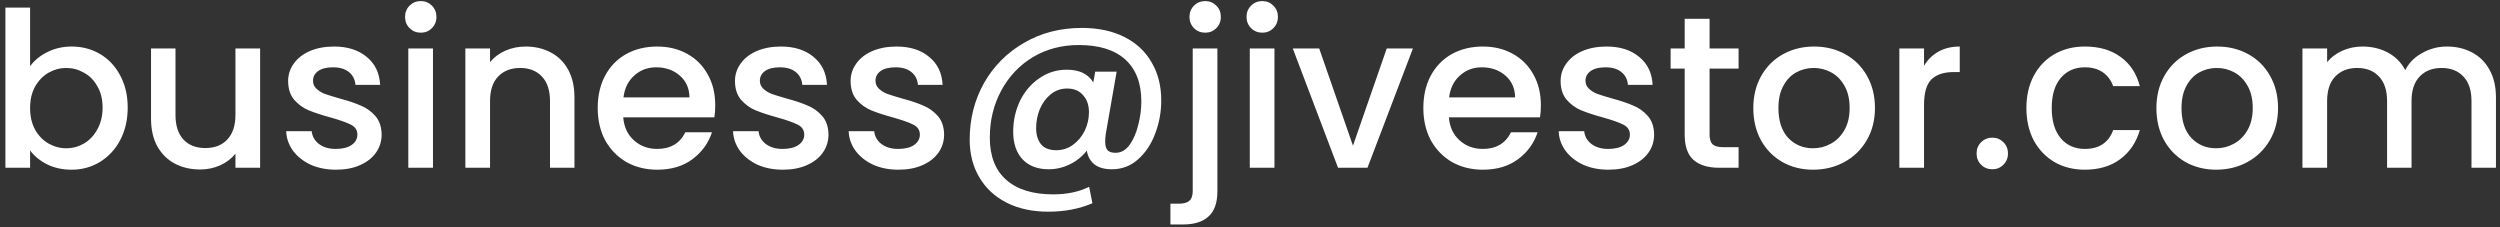 <?xml version="1.0" encoding="UTF-8"?>
<svg xmlns="http://www.w3.org/2000/svg" width="231" height="21" viewBox="0 0 231 21" fill="none">
  <rect x="0" y="0" width="231" height="21" fill="#333333" stroke="none"/>
  <path d="M2.78 6.12C3.167 5.587 3.693 5.153 4.36 4.82C5.04 4.473 5.793 4.3 6.62 4.3C7.593 4.3 8.473 4.533 9.26 5C10.047 5.467 10.667 6.133 11.12 7C11.573 7.853 11.8 8.833 11.8 9.94C11.8 11.047 11.573 12.04 11.12 12.92C10.667 13.787 10.04 14.467 9.24 14.96C8.453 15.44 7.58 15.68 6.62 15.68C5.767 15.68 5.007 15.513 4.34 15.18C3.687 14.847 3.167 14.42 2.78 13.9V15.5H0.5V0.7H2.78V6.12ZM9.48 9.94C9.48 9.18 9.32 8.527 9 7.98C8.693 7.42 8.28 7 7.76 6.72C7.253 6.427 6.707 6.28 6.12 6.28C5.547 6.28 5 6.427 4.48 6.72C3.973 7.013 3.56 7.44 3.24 8C2.933 8.56 2.78 9.22 2.78 9.98C2.78 10.74 2.933 11.407 3.24 11.98C3.56 12.54 3.973 12.967 4.48 13.26C5 13.553 5.547 13.7 6.12 13.7C6.707 13.7 7.253 13.553 7.76 13.26C8.28 12.953 8.693 12.513 9 11.94C9.32 11.367 9.48 10.7 9.48 9.94ZM24.035 4.48V15.5H21.755V14.2C21.395 14.653 20.921 15.013 20.335 15.28C19.761 15.533 19.148 15.66 18.495 15.66C17.628 15.66 16.848 15.48 16.155 15.12C15.475 14.76 14.935 14.227 14.535 13.52C14.148 12.813 13.955 11.96 13.955 10.96V4.48H16.215V10.62C16.215 11.607 16.461 12.367 16.955 12.9C17.448 13.42 18.121 13.68 18.975 13.68C19.828 13.68 20.501 13.42 20.995 12.9C21.501 12.367 21.755 11.607 21.755 10.62V4.48H24.035ZM31.043 15.68C30.176 15.68 29.396 15.527 28.703 15.22C28.023 14.9 27.483 14.473 27.083 13.94C26.683 13.393 26.47 12.787 26.443 12.12H28.803C28.843 12.587 29.063 12.98 29.463 13.3C29.876 13.607 30.39 13.76 31.003 13.76C31.643 13.76 32.136 13.64 32.483 13.4C32.843 13.147 33.023 12.827 33.023 12.44C33.023 12.027 32.823 11.72 32.423 11.52C32.036 11.32 31.416 11.1 30.563 10.86C29.736 10.633 29.063 10.413 28.543 10.2C28.023 9.987 27.57 9.66 27.183 9.22C26.81 8.78 26.623 8.2 26.623 7.48C26.623 6.893 26.796 6.36 27.143 5.88C27.49 5.387 27.983 5 28.623 4.72C29.276 4.44 30.023 4.3 30.863 4.3C32.116 4.3 33.123 4.62 33.883 5.26C34.656 5.887 35.07 6.747 35.123 7.84H32.843C32.803 7.347 32.603 6.953 32.243 6.66C31.883 6.367 31.396 6.22 30.783 6.22C30.183 6.22 29.723 6.333 29.403 6.56C29.083 6.787 28.923 7.087 28.923 7.46C28.923 7.753 29.03 8 29.243 8.2C29.456 8.4 29.716 8.56 30.023 8.68C30.33 8.787 30.783 8.927 31.383 9.1C32.183 9.313 32.836 9.533 33.343 9.76C33.863 9.973 34.31 10.293 34.683 10.72C35.056 11.147 35.25 11.713 35.263 12.42C35.263 13.047 35.09 13.607 34.743 14.1C34.396 14.593 33.903 14.98 33.263 15.26C32.636 15.54 31.896 15.68 31.043 15.68ZM38.887 3.02C38.473 3.02 38.127 2.88 37.847 2.6C37.567 2.32 37.427 1.973 37.427 1.56C37.427 1.147 37.567 0.8 37.847 0.52C38.127 0.24 38.473 0.1 38.887 0.1C39.287 0.1 39.627 0.24 39.907 0.52C40.187 0.8 40.327 1.147 40.327 1.56C40.327 1.973 40.187 2.32 39.907 2.6C39.627 2.88 39.287 3.02 38.887 3.02ZM40.007 4.48V15.5H37.727V4.48H40.007ZM48.56 4.3C49.427 4.3 50.2 4.48 50.88 4.84C51.573 5.2 52.113 5.733 52.5 6.44C52.887 7.147 53.08 8 53.08 9V15.5H50.82V9.34C50.82 8.353 50.573 7.6 50.08 7.08C49.587 6.547 48.913 6.28 48.06 6.28C47.207 6.28 46.527 6.547 46.02 7.08C45.527 7.6 45.28 8.353 45.28 9.34V15.5H43V4.48H45.28V5.74C45.653 5.287 46.127 4.933 46.7 4.68C47.287 4.427 47.907 4.3 48.56 4.3ZM66.088 9.72C66.088 10.133 66.062 10.507 66.008 10.84H57.588C57.655 11.72 57.982 12.427 58.568 12.96C59.155 13.493 59.875 13.76 60.728 13.76C61.955 13.76 62.822 13.247 63.328 12.22H65.788C65.455 13.233 64.848 14.067 63.968 14.72C63.102 15.36 62.022 15.68 60.728 15.68C59.675 15.68 58.728 15.447 57.888 14.98C57.062 14.5 56.408 13.833 55.928 12.98C55.462 12.113 55.228 11.113 55.228 9.98C55.228 8.847 55.455 7.853 55.908 7C56.375 6.133 57.022 5.467 57.848 5C58.688 4.533 59.648 4.3 60.728 4.3C61.768 4.3 62.695 4.527 63.508 4.98C64.322 5.433 64.955 6.073 65.408 6.9C65.862 7.713 66.088 8.653 66.088 9.72ZM63.708 9C63.695 8.16 63.395 7.487 62.808 6.98C62.222 6.473 61.495 6.22 60.628 6.22C59.842 6.22 59.168 6.473 58.608 6.98C58.048 7.473 57.715 8.147 57.608 9H63.708ZM72.332 15.68C71.465 15.68 70.685 15.527 69.992 15.22C69.312 14.9 68.772 14.473 68.372 13.94C67.972 13.393 67.759 12.787 67.732 12.12H70.092C70.132 12.587 70.352 12.98 70.752 13.3C71.165 13.607 71.679 13.76 72.292 13.76C72.932 13.76 73.425 13.64 73.772 13.4C74.132 13.147 74.312 12.827 74.312 12.44C74.312 12.027 74.112 11.72 73.712 11.52C73.325 11.32 72.705 11.1 71.852 10.86C71.025 10.633 70.352 10.413 69.832 10.2C69.312 9.987 68.859 9.66 68.472 9.22C68.099 8.78 67.912 8.2 67.912 7.48C67.912 6.893 68.085 6.36 68.432 5.88C68.779 5.387 69.272 5 69.912 4.72C70.565 4.44 71.312 4.3 72.152 4.3C73.405 4.3 74.412 4.62 75.172 5.26C75.945 5.887 76.359 6.747 76.412 7.84H74.132C74.092 7.347 73.892 6.953 73.532 6.66C73.172 6.367 72.685 6.22 72.072 6.22C71.472 6.22 71.012 6.333 70.692 6.56C70.372 6.787 70.212 7.087 70.212 7.46C70.212 7.753 70.319 8 70.532 8.2C70.745 8.4 71.005 8.56 71.312 8.68C71.619 8.787 72.072 8.927 72.672 9.1C73.472 9.313 74.125 9.533 74.632 9.76C75.152 9.973 75.599 10.293 75.972 10.72C76.345 11.147 76.539 11.713 76.552 12.42C76.552 13.047 76.379 13.607 76.032 14.1C75.685 14.593 75.192 14.98 74.552 15.26C73.925 15.54 73.185 15.68 72.332 15.68ZM83.016 15.68C82.149 15.68 81.369 15.527 80.676 15.22C79.996 14.9 79.456 14.473 79.056 13.94C78.656 13.393 78.442 12.787 78.416 12.12H80.776C80.816 12.587 81.036 12.98 81.436 13.3C81.849 13.607 82.362 13.76 82.976 13.76C83.616 13.76 84.109 13.64 84.456 13.4C84.816 13.147 84.996 12.827 84.996 12.44C84.996 12.027 84.796 11.72 84.396 11.52C84.009 11.32 83.389 11.1 82.536 10.86C81.709 10.633 81.036 10.413 80.516 10.2C79.996 9.987 79.542 9.66 79.156 9.22C78.782 8.78 78.596 8.2 78.596 7.48C78.596 6.893 78.769 6.36 79.116 5.88C79.462 5.387 79.956 5 80.596 4.72C81.249 4.44 81.996 4.3 82.836 4.3C84.089 4.3 85.096 4.62 85.856 5.26C86.629 5.887 87.042 6.747 87.096 7.84H84.816C84.776 7.347 84.576 6.953 84.216 6.66C83.856 6.367 83.369 6.22 82.756 6.22C82.156 6.22 81.696 6.333 81.376 6.56C81.056 6.787 80.896 7.087 80.896 7.46C80.896 7.753 81.002 8 81.216 8.2C81.429 8.4 81.689 8.56 81.996 8.68C82.302 8.787 82.756 8.927 83.356 9.1C84.156 9.313 84.809 9.533 85.316 9.76C85.836 9.973 86.282 10.293 86.656 10.72C87.029 11.147 87.222 11.713 87.236 12.42C87.236 13.047 87.062 13.607 86.716 14.1C86.369 14.593 85.876 14.98 85.236 15.26C84.609 15.54 83.869 15.68 83.016 15.68ZM99.959 2.58C101.479 2.58 102.793 2.86 103.899 3.42C105.006 3.98 105.846 4.767 106.419 5.78C107.006 6.78 107.299 7.947 107.299 9.28C107.299 10.347 107.113 11.367 106.739 12.34C106.379 13.313 105.853 14.107 105.159 14.72C104.479 15.333 103.673 15.64 102.739 15.64C102.059 15.64 101.526 15.493 101.139 15.2C100.753 14.893 100.513 14.467 100.419 13.92C100.006 14.453 99.486 14.873 98.859 15.18C98.233 15.487 97.579 15.64 96.899 15.64C95.873 15.64 95.066 15.333 94.479 14.72C93.906 14.093 93.619 13.247 93.619 12.18C93.619 11.167 93.826 10.22 94.239 9.34C94.666 8.46 95.259 7.76 96.019 7.24C96.779 6.707 97.633 6.44 98.579 6.44C99.739 6.44 100.553 6.833 101.019 7.62L101.199 6.62H103.179L102.179 12.34C102.139 12.62 102.119 12.867 102.119 13.08C102.119 13.427 102.186 13.687 102.319 13.86C102.466 14.033 102.719 14.12 103.079 14.12C103.586 14.12 104.019 13.873 104.379 13.38C104.739 12.873 105.006 12.253 105.179 11.52C105.366 10.787 105.459 10.073 105.459 9.38C105.459 7.687 104.966 6.393 103.979 5.5C102.993 4.607 101.559 4.16 99.679 4.16C98.106 4.16 96.693 4.533 95.439 5.28C94.199 6.027 93.226 7.053 92.519 8.36C91.813 9.667 91.459 11.12 91.459 12.72C91.459 14.427 91.966 15.727 92.979 16.62C93.993 17.513 95.439 17.96 97.319 17.96C98.586 17.96 99.693 17.727 100.639 17.26L100.939 18.78C99.726 19.3 98.366 19.56 96.859 19.56C95.406 19.56 94.133 19.287 93.039 18.74C91.946 18.193 91.099 17.413 90.499 16.4C89.899 15.4 89.599 14.233 89.599 12.9C89.599 10.993 90.039 9.253 90.919 7.68C91.813 6.107 93.046 4.867 94.619 3.96C96.193 3.04 97.973 2.58 99.959 2.58ZM97.599 13.88C98.159 13.88 98.666 13.72 99.119 13.4C99.586 13.067 99.953 12.633 100.219 12.1C100.486 11.553 100.619 10.973 100.619 10.36C100.619 9.72 100.439 9.2 100.079 8.8C99.733 8.387 99.239 8.18 98.599 8.18C98.026 8.18 97.519 8.36 97.079 8.72C96.653 9.067 96.319 9.52 96.079 10.08C95.853 10.64 95.739 11.227 95.739 11.84C95.739 12.467 95.893 12.967 96.199 13.34C96.506 13.7 96.973 13.88 97.599 13.88ZM111.367 3.02C110.954 3.02 110.607 2.88 110.327 2.6C110.047 2.32 109.907 1.973 109.907 1.56C109.907 1.147 110.047 0.8 110.327 0.52C110.607 0.24 110.954 0.1 111.367 0.1C111.767 0.1 112.107 0.24 112.387 0.52C112.667 0.8 112.807 1.147 112.807 1.56C112.807 1.973 112.667 2.32 112.387 2.6C112.107 2.88 111.767 3.02 111.367 3.02ZM112.487 17.66C112.487 18.74 112.214 19.52 111.667 20C111.134 20.493 110.354 20.74 109.327 20.74H108.147V18.82H108.927C109.394 18.82 109.72 18.727 109.907 18.54C110.107 18.367 110.207 18.073 110.207 17.66V4.48H112.487V17.66ZM116.64 3.02C116.227 3.02 115.88 2.88 115.6 2.6C115.32 2.32 115.18 1.973 115.18 1.56C115.18 1.147 115.32 0.8 115.6 0.52C115.88 0.24 116.227 0.1 116.64 0.1C117.04 0.1 117.38 0.24 117.66 0.52C117.94 0.8 118.08 1.147 118.08 1.56C118.08 1.973 117.94 2.32 117.66 2.6C117.38 2.88 117.04 3.02 116.64 3.02ZM117.76 4.48V15.5H115.48V4.48H117.76ZM125.014 13.46L128.134 4.48H130.554L126.354 15.5H123.634L119.454 4.48H121.894L125.014 13.46ZM142.377 9.72C142.377 10.133 142.351 10.507 142.297 10.84H133.877C133.944 11.72 134.271 12.427 134.857 12.96C135.444 13.493 136.164 13.76 137.017 13.76C138.244 13.76 139.111 13.247 139.617 12.22H142.077C141.744 13.233 141.137 14.067 140.257 14.72C139.391 15.36 138.311 15.68 137.017 15.68C135.964 15.68 135.017 15.447 134.177 14.98C133.351 14.5 132.697 13.833 132.217 12.98C131.751 12.113 131.517 11.113 131.517 9.98C131.517 8.847 131.744 7.853 132.197 7C132.664 6.133 133.311 5.467 134.137 5C134.977 4.533 135.937 4.3 137.017 4.3C138.057 4.3 138.984 4.527 139.797 4.98C140.611 5.433 141.244 6.073 141.697 6.9C142.151 7.713 142.377 8.653 142.377 9.72ZM139.997 9C139.984 8.16 139.684 7.487 139.097 6.98C138.511 6.473 137.784 6.22 136.917 6.22C136.131 6.22 135.457 6.473 134.897 6.98C134.337 7.473 134.004 8.147 133.897 9H139.997ZM148.621 15.68C147.754 15.68 146.974 15.527 146.281 15.22C145.601 14.9 145.061 14.473 144.661 13.94C144.261 13.393 144.048 12.787 144.021 12.12H146.381C146.421 12.587 146.641 12.98 147.041 13.3C147.454 13.607 147.968 13.76 148.581 13.76C149.221 13.76 149.714 13.64 150.061 13.4C150.421 13.147 150.601 12.827 150.601 12.44C150.601 12.027 150.401 11.72 150.001 11.52C149.614 11.32 148.994 11.1 148.141 10.86C147.314 10.633 146.641 10.413 146.121 10.2C145.601 9.987 145.148 9.66 144.761 9.22C144.388 8.78 144.201 8.2 144.201 7.48C144.201 6.893 144.374 6.36 144.721 5.88C145.068 5.387 145.561 5 146.201 4.72C146.854 4.44 147.601 4.3 148.441 4.3C149.694 4.3 150.701 4.62 151.461 5.26C152.234 5.887 152.648 6.747 152.701 7.84H150.421C150.381 7.347 150.181 6.953 149.821 6.66C149.461 6.367 148.974 6.22 148.361 6.22C147.761 6.22 147.301 6.333 146.981 6.56C146.661 6.787 146.501 7.087 146.501 7.46C146.501 7.753 146.608 8 146.821 8.2C147.034 8.4 147.294 8.56 147.601 8.68C147.908 8.787 148.361 8.927 148.961 9.1C149.761 9.313 150.414 9.533 150.921 9.76C151.441 9.973 151.888 10.293 152.261 10.72C152.634 11.147 152.828 11.713 152.841 12.42C152.841 13.047 152.668 13.607 152.321 14.1C151.974 14.593 151.481 14.98 150.841 15.26C150.214 15.54 149.474 15.68 148.621 15.68ZM157.965 6.34V12.44C157.965 12.853 158.058 13.153 158.245 13.34C158.445 13.513 158.778 13.6 159.245 13.6H160.645V15.5H158.845C157.818 15.5 157.031 15.26 156.485 14.78C155.938 14.3 155.665 13.52 155.665 12.44V6.34H154.365V4.48H155.665V1.74H157.965V4.48H160.645V6.34H157.965ZM167.526 15.68C166.486 15.68 165.546 15.447 164.706 14.98C163.866 14.5 163.206 13.833 162.726 12.98C162.246 12.113 162.006 11.113 162.006 9.98C162.006 8.86 162.253 7.867 162.746 7C163.239 6.133 163.913 5.467 164.766 5C165.619 4.533 166.573 4.3 167.626 4.3C168.679 4.3 169.633 4.533 170.486 5C171.339 5.467 172.013 6.133 172.506 7C172.999 7.867 173.246 8.86 173.246 9.98C173.246 11.1 172.993 12.093 172.486 12.96C171.979 13.827 171.286 14.5 170.406 14.98C169.539 15.447 168.579 15.68 167.526 15.68ZM167.526 13.7C168.113 13.7 168.659 13.56 169.166 13.28C169.686 13 170.106 12.58 170.426 12.02C170.746 11.46 170.906 10.78 170.906 9.98C170.906 9.18 170.753 8.507 170.446 7.96C170.139 7.4 169.733 6.98 169.226 6.7C168.719 6.42 168.173 6.28 167.586 6.28C166.999 6.28 166.453 6.42 165.946 6.7C165.453 6.98 165.059 7.4 164.766 7.96C164.473 8.507 164.326 9.18 164.326 9.98C164.326 11.167 164.626 12.087 165.226 12.74C165.839 13.38 166.606 13.7 167.526 13.7ZM177.78 6.08C178.113 5.52 178.553 5.087 179.1 4.78C179.66 4.46 180.32 4.3 181.08 4.3V6.66H180.5C179.607 6.66 178.927 6.887 178.46 7.34C178.007 7.793 177.78 8.58 177.78 9.7V15.5H175.5V4.48H177.78V6.08ZM184.096 15.64C183.682 15.64 183.336 15.5 183.056 15.22C182.776 14.94 182.636 14.593 182.636 14.18C182.636 13.767 182.776 13.42 183.056 13.14C183.336 12.86 183.682 12.72 184.096 12.72C184.496 12.72 184.836 12.86 185.116 13.14C185.396 13.42 185.536 13.767 185.536 14.18C185.536 14.593 185.396 14.94 185.116 15.22C184.836 15.5 184.496 15.64 184.096 15.64ZM187.24 9.98C187.24 8.847 187.467 7.853 187.92 7C188.387 6.133 189.027 5.467 189.84 5C190.653 4.533 191.587 4.3 192.64 4.3C193.973 4.3 195.073 4.62 195.94 5.26C196.82 5.887 197.413 6.787 197.72 7.96H195.26C195.06 7.413 194.74 6.987 194.3 6.68C193.86 6.373 193.307 6.22 192.64 6.22C191.707 6.22 190.96 6.553 190.4 7.22C189.853 7.873 189.58 8.793 189.58 9.98C189.58 11.167 189.853 12.093 190.4 12.76C190.96 13.427 191.707 13.76 192.64 13.76C193.96 13.76 194.833 13.18 195.26 12.02H197.72C197.4 13.14 196.8 14.033 195.92 14.7C195.04 15.353 193.947 15.68 192.64 15.68C191.587 15.68 190.653 15.447 189.84 14.98C189.027 14.5 188.387 13.833 187.92 12.98C187.467 12.113 187.24 11.113 187.24 9.98ZM204.772 15.68C203.732 15.68 202.792 15.447 201.952 14.98C201.112 14.5 200.452 13.833 199.972 12.98C199.492 12.113 199.252 11.113 199.252 9.98C199.252 8.86 199.499 7.867 199.992 7C200.486 6.133 201.159 5.467 202.012 5C202.866 4.533 203.819 4.3 204.872 4.3C205.926 4.3 206.879 4.533 207.732 5C208.586 5.467 209.259 6.133 209.752 7C210.246 7.867 210.492 8.86 210.492 9.98C210.492 11.1 210.239 12.093 209.732 12.96C209.226 13.827 208.532 14.5 207.652 14.98C206.786 15.447 205.826 15.68 204.772 15.68ZM204.772 13.7C205.359 13.7 205.906 13.56 206.412 13.28C206.932 13 207.352 12.58 207.672 12.02C207.992 11.46 208.152 10.78 208.152 9.98C208.152 9.18 207.999 8.507 207.692 7.96C207.386 7.4 206.979 6.98 206.472 6.7C205.966 6.42 205.419 6.28 204.832 6.28C204.246 6.28 203.699 6.42 203.192 6.7C202.699 6.98 202.306 7.4 202.012 7.96C201.719 8.507 201.572 9.18 201.572 9.98C201.572 11.167 201.872 12.087 202.472 12.74C203.086 13.38 203.852 13.7 204.772 13.7ZM226.086 4.3C226.953 4.3 227.726 4.48 228.406 4.84C229.099 5.2 229.639 5.733 230.026 6.44C230.426 7.147 230.626 8 230.626 9V15.5H228.366V9.34C228.366 8.353 228.119 7.6 227.626 7.08C227.133 6.547 226.459 6.28 225.606 6.28C224.753 6.28 224.073 6.547 223.566 7.08C223.073 7.6 222.826 8.353 222.826 9.34V15.5H220.566V9.34C220.566 8.353 220.319 7.6 219.826 7.08C219.333 6.547 218.659 6.28 217.806 6.28C216.953 6.28 216.273 6.547 215.766 7.08C215.273 7.6 215.026 8.353 215.026 9.34V15.5H212.746V4.48H215.026V5.74C215.399 5.287 215.873 4.933 216.446 4.68C217.019 4.427 217.633 4.3 218.286 4.3C219.166 4.3 219.953 4.487 220.646 4.86C221.339 5.233 221.873 5.773 222.246 6.48C222.579 5.813 223.099 5.287 223.806 4.9C224.513 4.5 225.273 4.3 226.086 4.3Z" fill="white"></path>
</svg>
